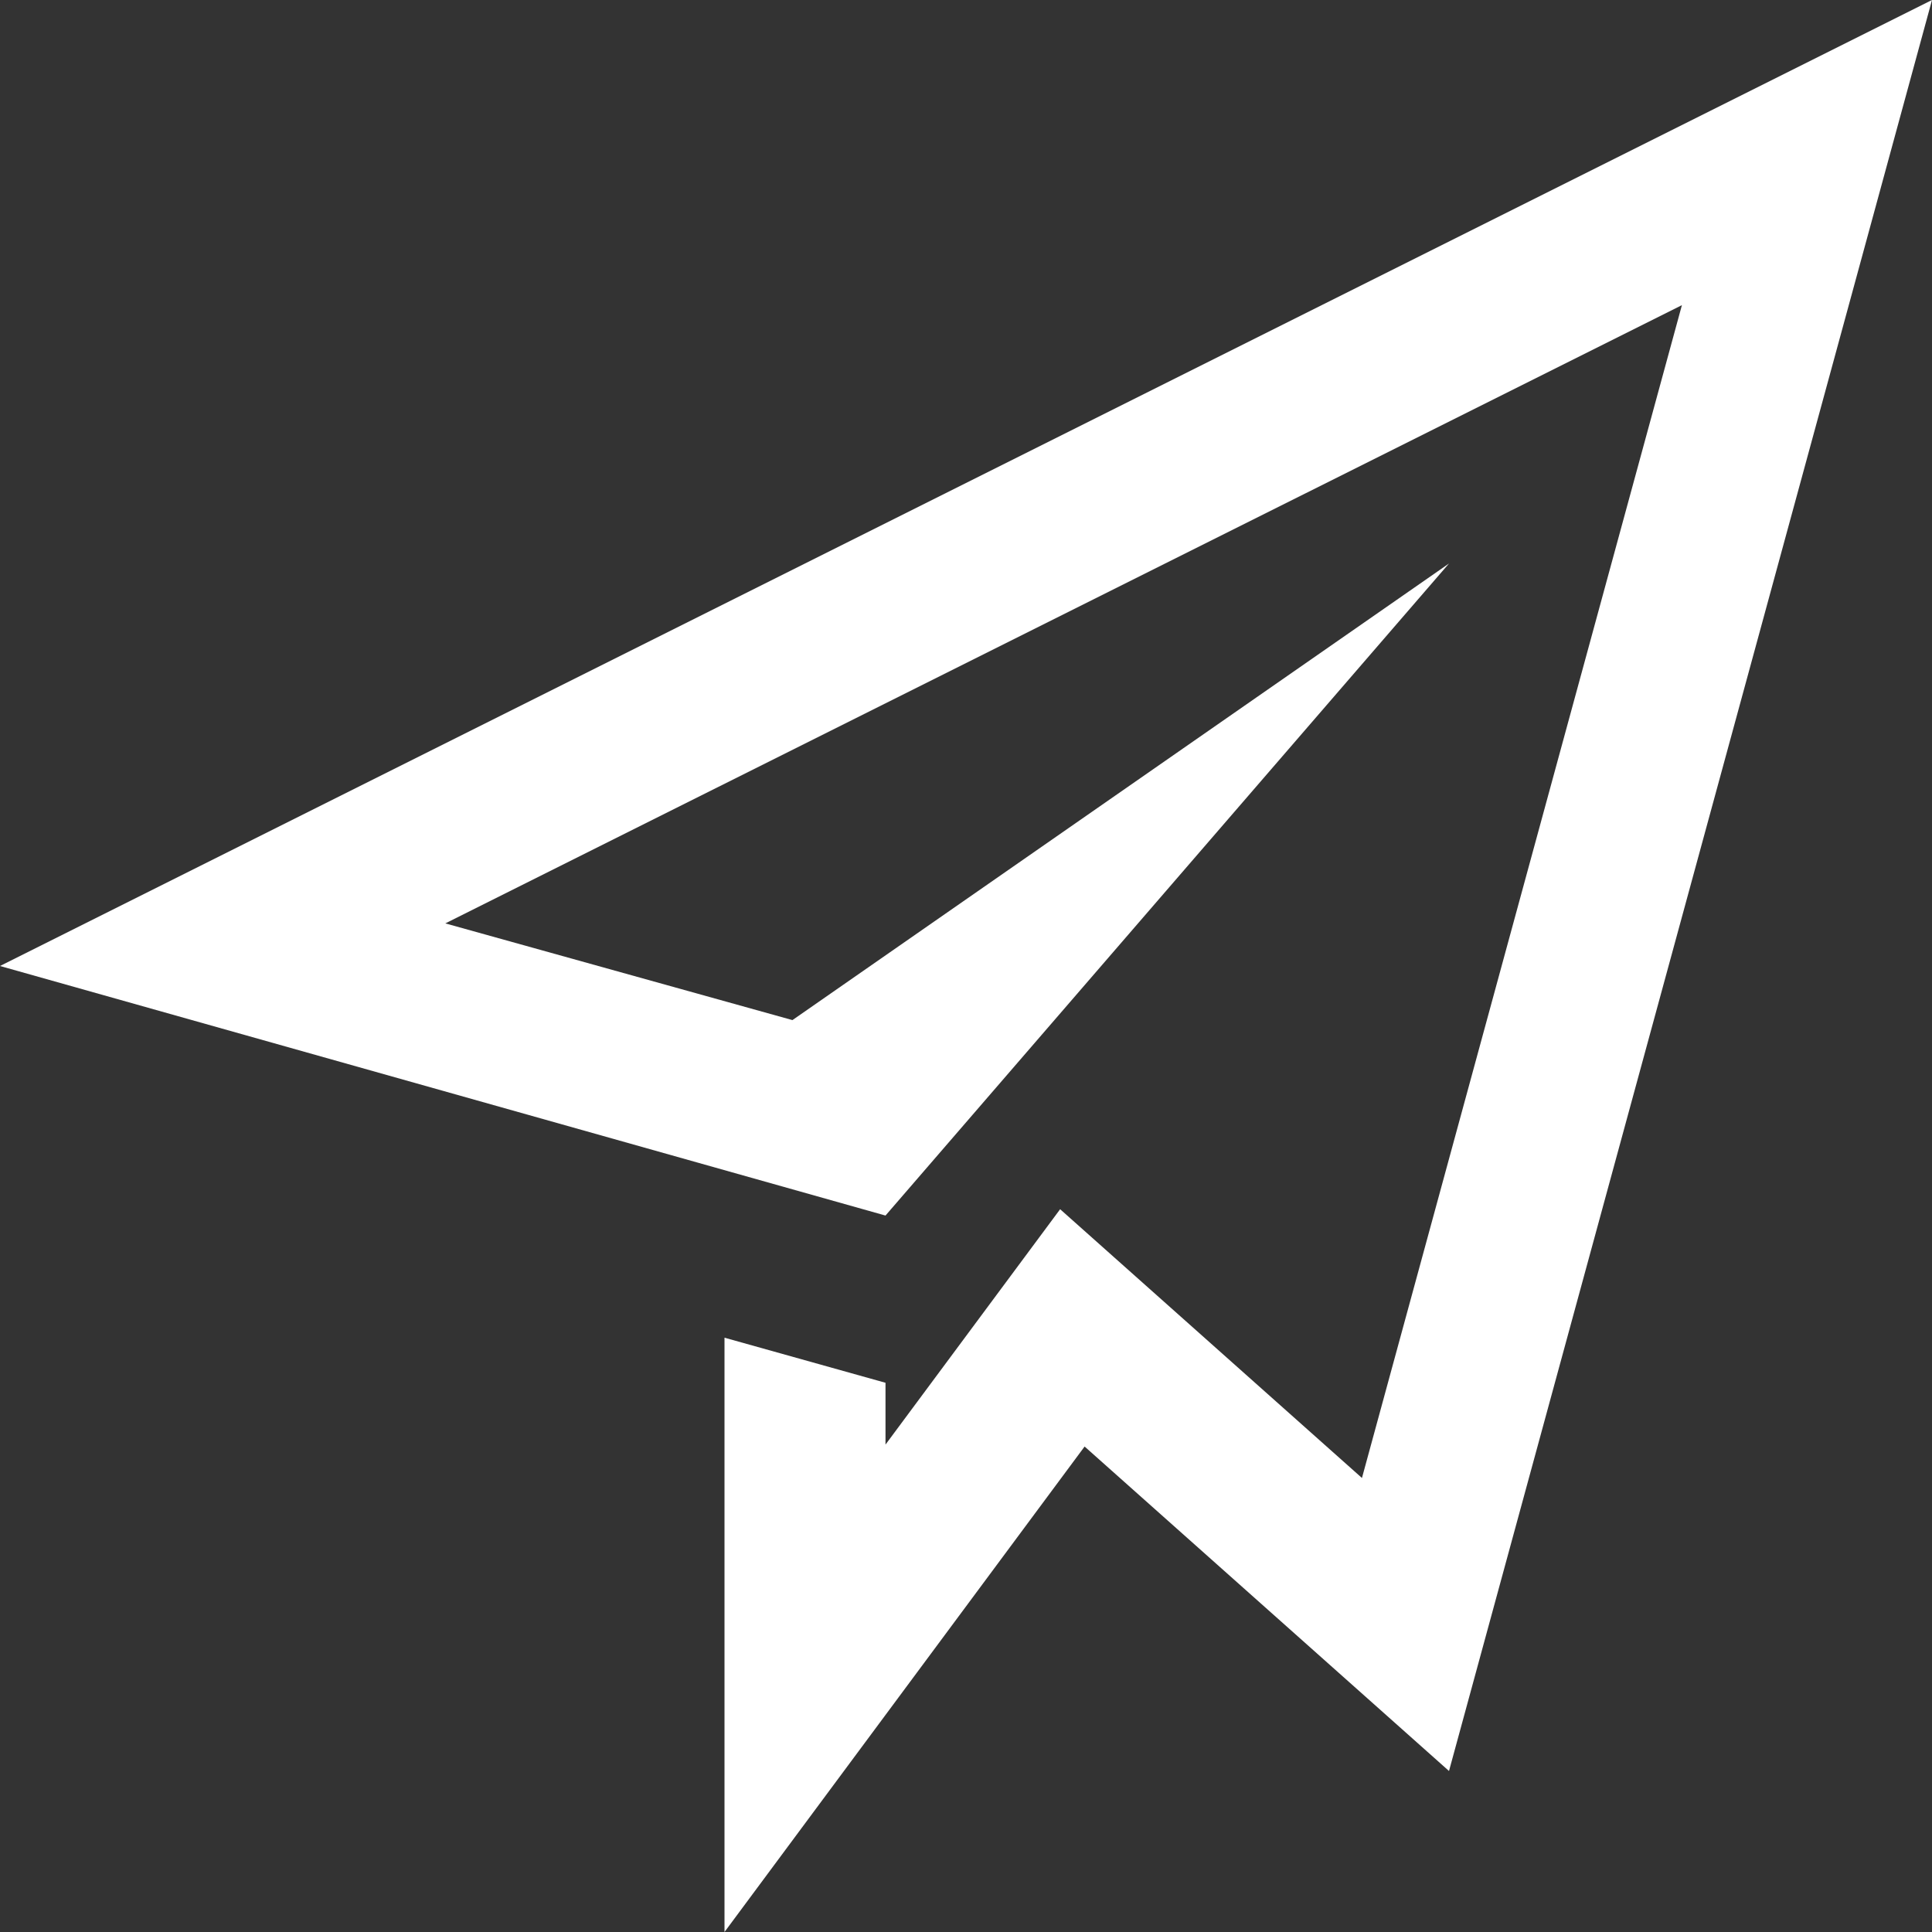 <?xml version="1.0" encoding="utf-8"?>
<!-- Generator: Adobe Illustrator 16.0.0, SVG Export Plug-In . SVG Version: 6.00 Build 0)  -->
<!DOCTYPE svg PUBLIC "-//W3C//DTD SVG 1.1//EN" "http://www.w3.org/Graphics/SVG/1.1/DTD/svg11.dtd">
<svg version="1.1" id="Layer_1" xmlns="http://www.w3.org/2000/svg" xmlns:xlink="http://www.w3.org/1999/xlink" x="0px" y="0px"
	 width="18px" height="18px" viewBox="0 0 18 18" enable-background="new 0 0 18 18" xml:space="preserve">
<rect x="0" y="0" width="18" height="18" fill="#333333" stroke="none"/>
<title>Shape</title>
<desc>Created with Sketch.</desc>
<g id="Welcome">
	<g id="Desktop-HD" transform="translate(-1697, -61)">
		<g id="nieuwsbrief" transform="translate(1459, 51)">
			<g id="_x32_0:15:10:15" transform="translate(15, 10)">
				<g id="iconmonstr-paper-plane-2" transform="translate(223, 0)">
					<polygon id="Shape" fill="#FFFFFF" points="0,9 8.25,11.325 13.5,5.25 7.383,9.504 4.149,8.603 15.67,2.843 12.689,13.77 
						9.877,11.266 8.25,13.459 8.25,12.883 6.75,12.463 6.75,18 10.105,13.477 13.5,16.5 18,0 					"/>
				</g>
			</g>
		</g>
	</g>
</g>
</svg>
